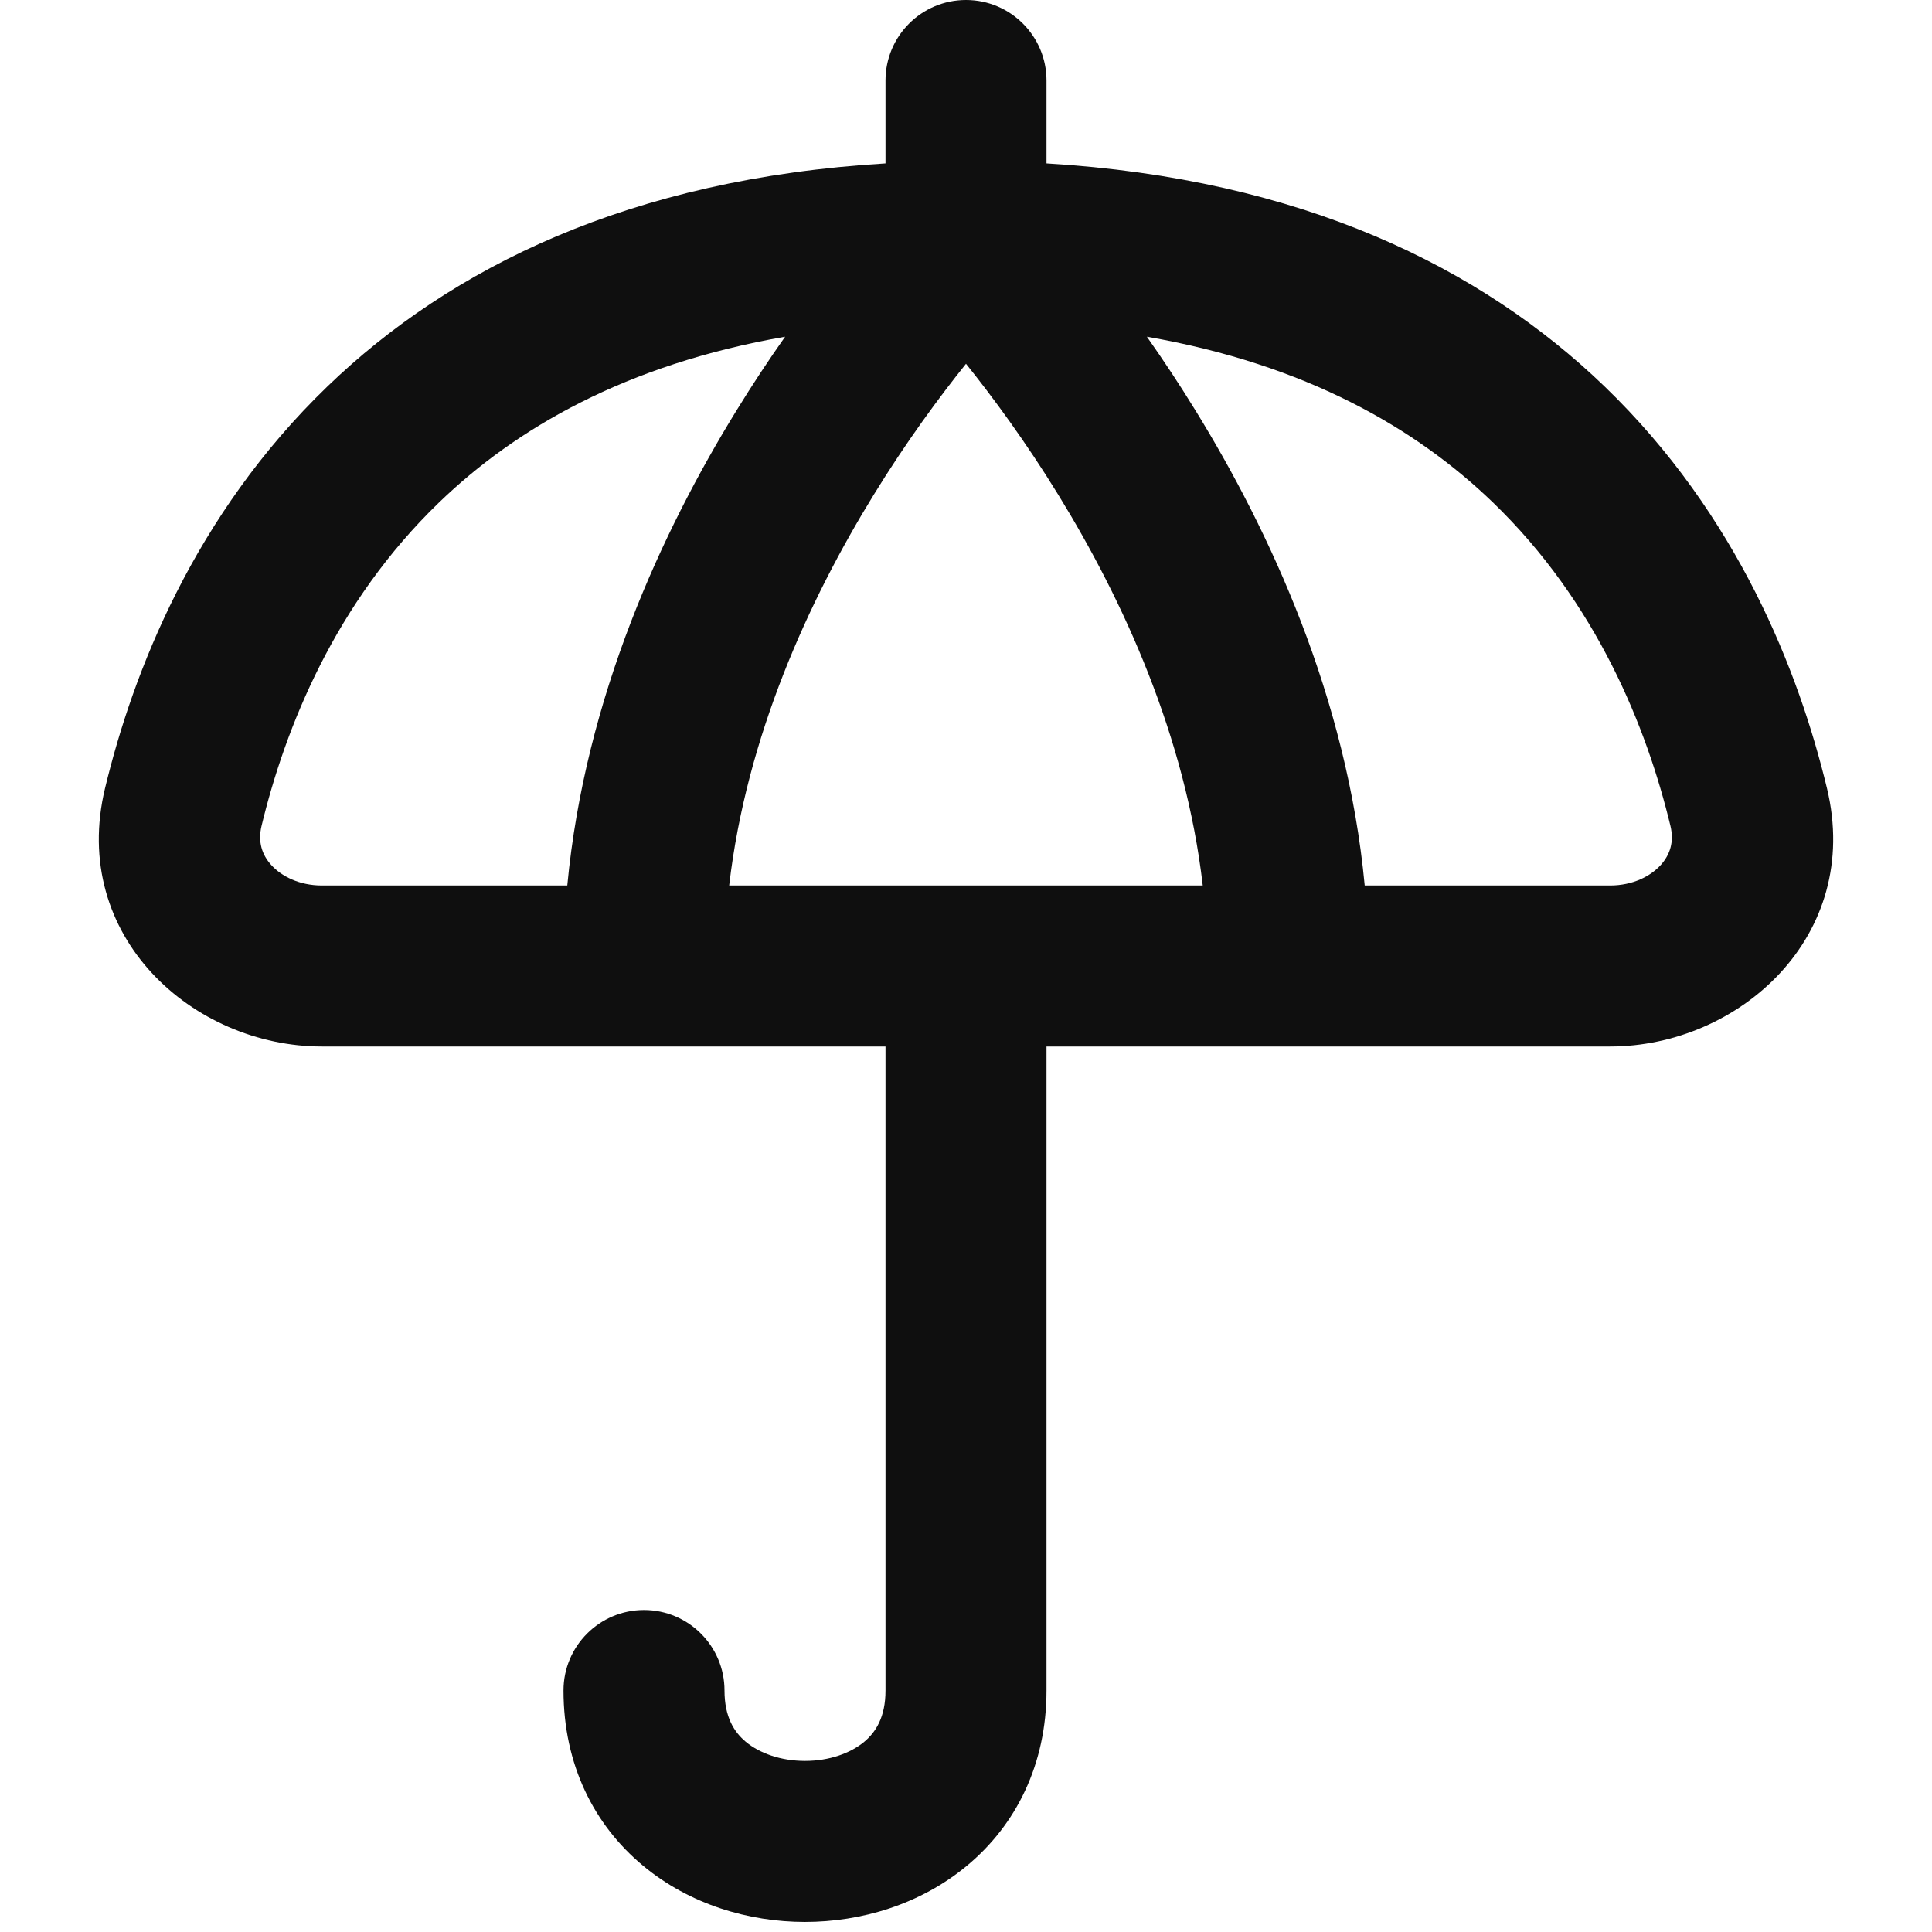 <?xml version="1.0" encoding="utf-8"?>
<svg width="800px" height="800px" viewBox="0 0 24 24" fill="none" xmlns="http://www.w3.org/2000/svg">
<path fill-rule="evenodd" clip-rule="evenodd" d="M11 1C11 0.448 11.448 0 12 0C12.552 0 13 0.448 13 1V2C13 2.01 13 2.02 13 2.03C16.176 2.221 18.4 3.325 19.931 4.799C21.594 6.402 22.349 8.357 22.695 9.791C23.139 11.633 21.601 13 20 13H13V21C13 21.92 12.62 22.671 12.015 23.174C11.434 23.659 10.696 23.875 10 23.875C9.304 23.875 8.566 23.659 7.985 23.174C7.38 22.671 7 21.92 7 21C7 20.448 7.448 20 8 20C8.552 20 9 20.448 9 21C9 21.33 9.12 21.517 9.265 21.638C9.434 21.778 9.696 21.875 10 21.875C10.304 21.875 10.566 21.778 10.735 21.638C10.88 21.517 11 21.33 11 21V13H4C2.399 13 0.861 11.633 1.305 9.791C1.651 8.357 2.406 6.402 4.069 4.799C5.6 3.325 7.824 2.221 11 2.03C11 2.02 11 2.01 11 2V1ZM5.457 6.239C4.162 7.487 3.542 9.045 3.249 10.26C3.202 10.458 3.253 10.616 3.369 10.745C3.496 10.885 3.717 11 4 11H7.047C7.269 8.655 8.227 6.597 9.148 5.101C9.352 4.769 9.556 4.462 9.753 4.183C7.769 4.528 6.407 5.324 5.457 6.239ZM14.941 11C14.727 9.148 13.955 7.461 13.148 6.149C12.74 5.485 12.331 4.932 12 4.519C11.669 4.932 11.26 5.485 10.852 6.149C10.045 7.461 9.273 9.148 9.058 11H14.941ZM14.247 4.183C16.231 4.528 17.593 5.324 18.543 6.239C19.838 7.487 20.458 9.045 20.751 10.26C20.798 10.458 20.747 10.616 20.631 10.745C20.504 10.885 20.283 11 20 11H16.953C16.731 8.655 15.773 6.597 14.852 5.101C14.648 4.769 14.444 4.462 14.247 4.183Z" fill="#0F0F0F"/>
</svg>